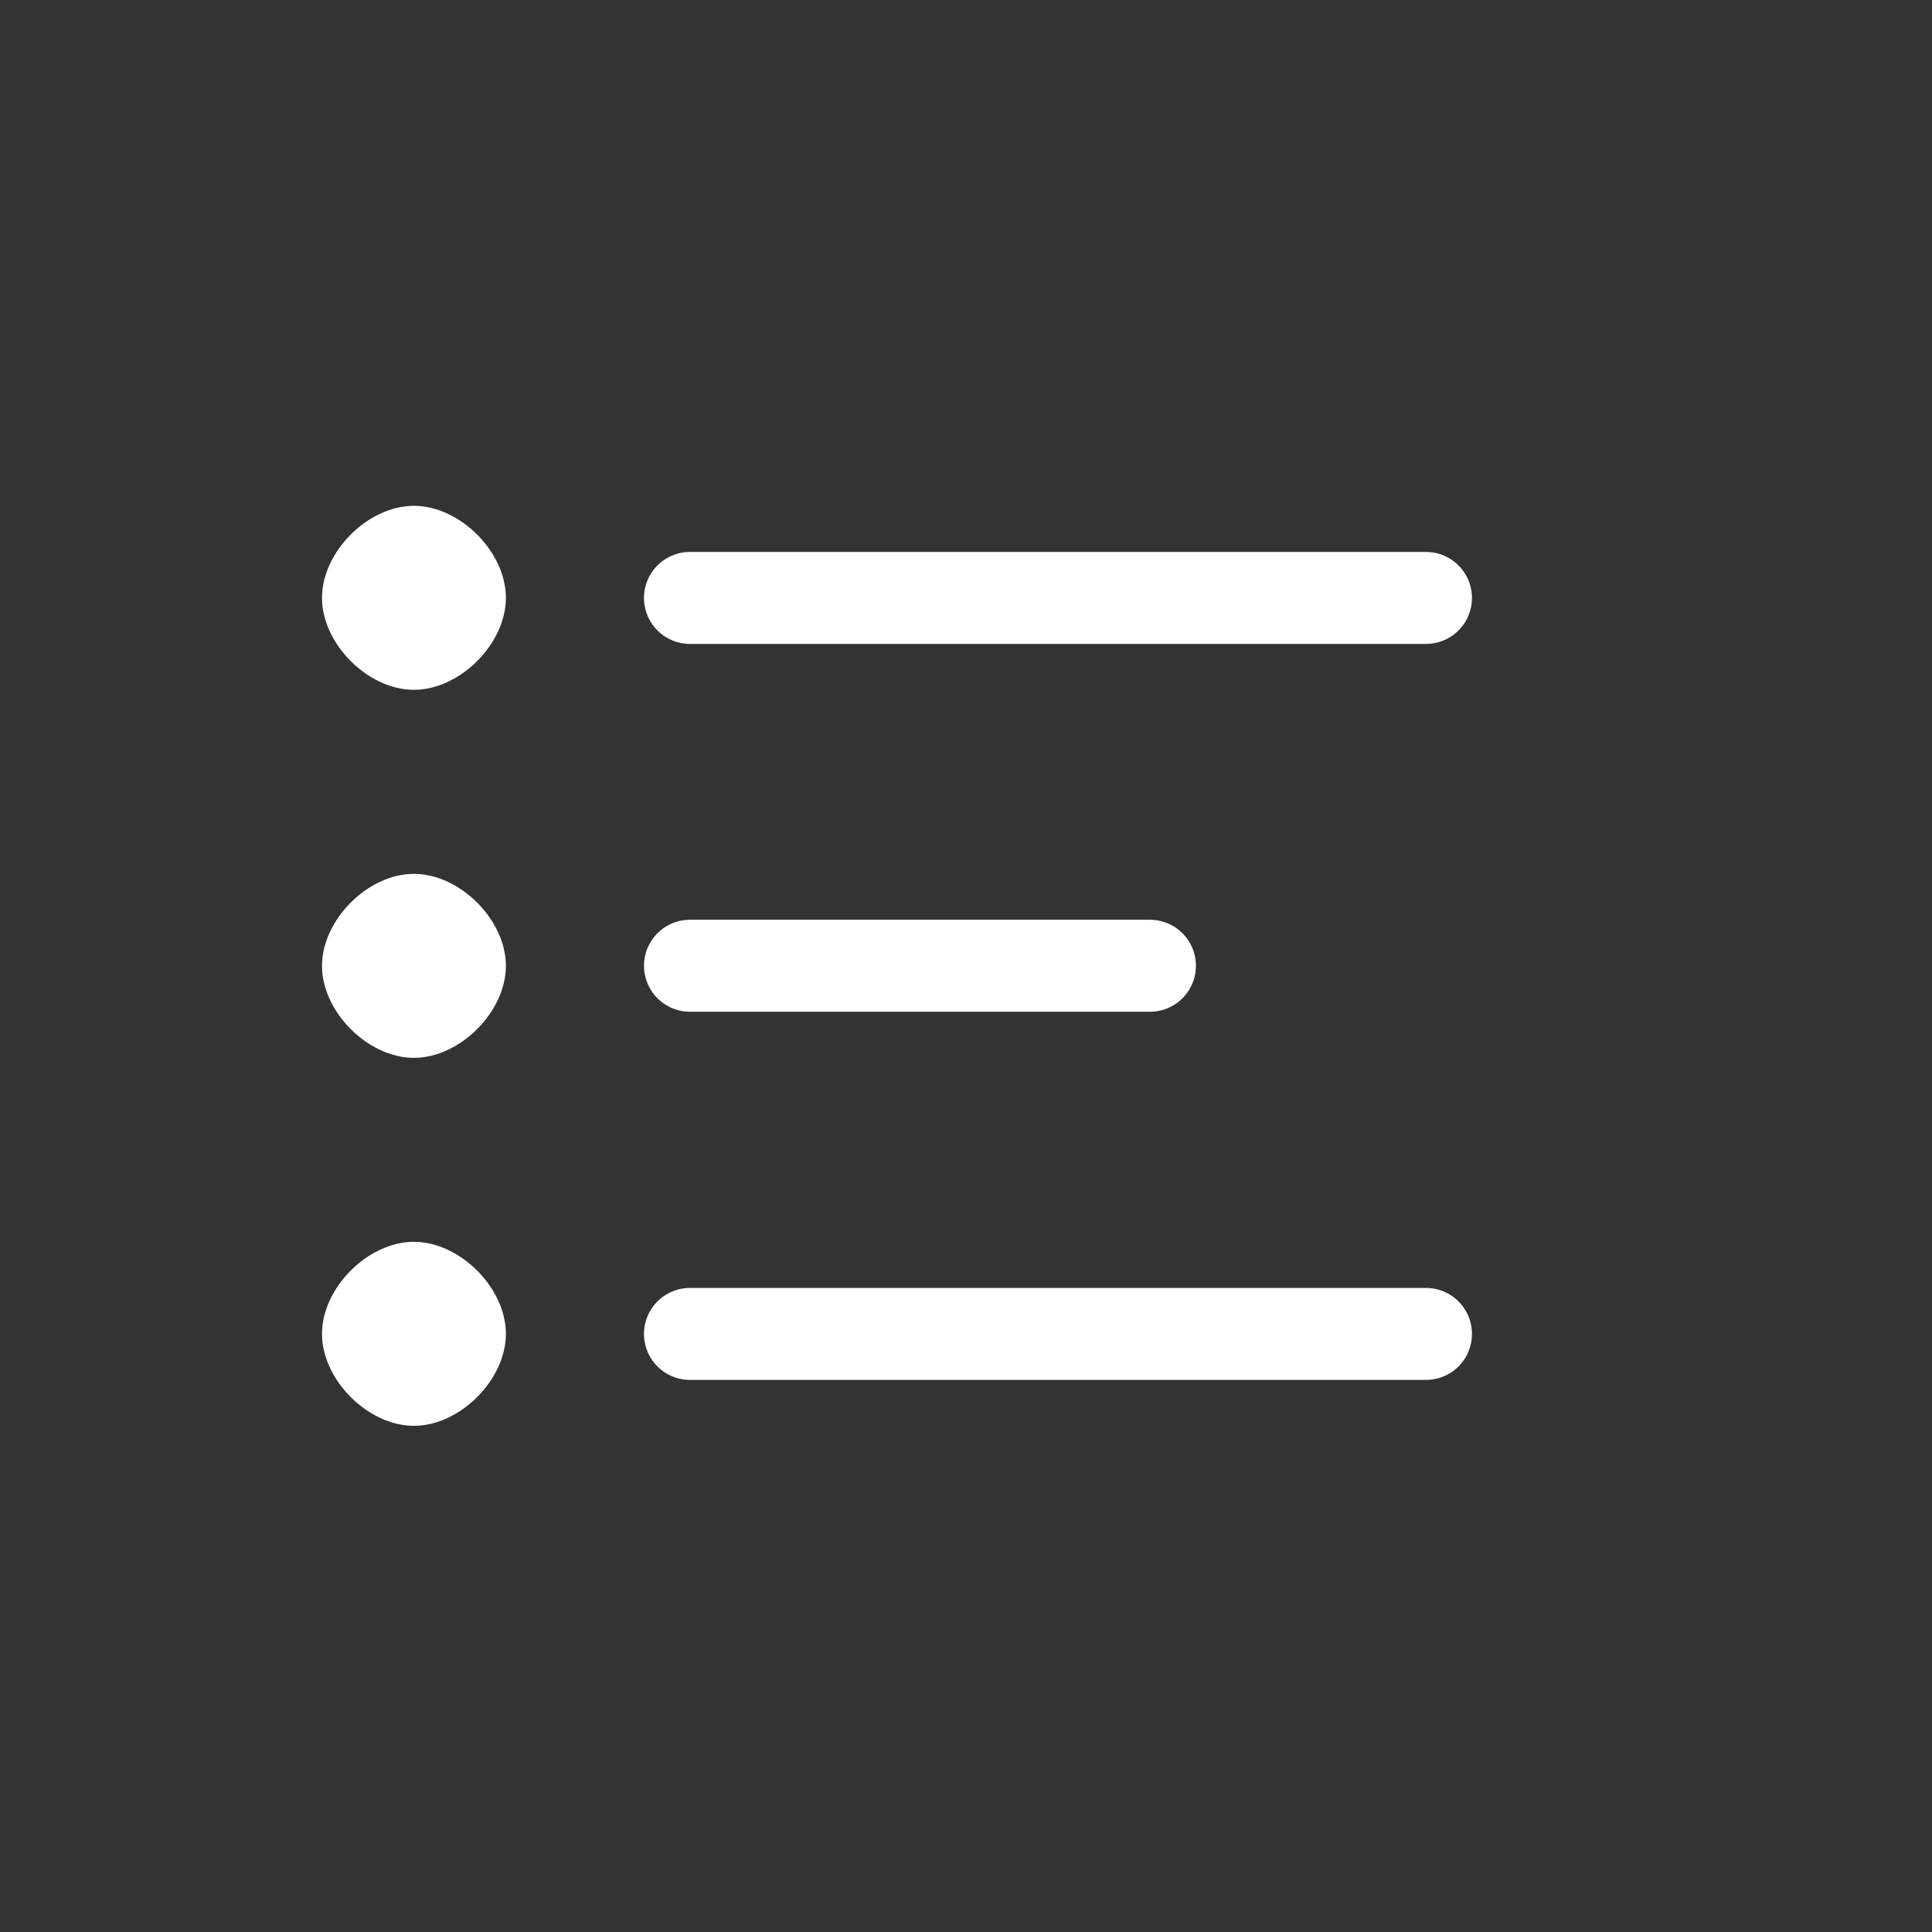 <svg width="39" height="39" viewBox="0 0 39 39" fill="none" xmlns="http://www.w3.org/2000/svg">
<rect x="0" y="0" width="39" height="39" fill="#333333" stroke="none"/>
<path d="M13.928 12.07H28.785M13.928 19.495H23.213M13.928 26.927H28.785" stroke="white" stroke-width="1.857" stroke-linecap="round" stroke-linejoin="round"/>
<path fill-rule="evenodd" clip-rule="evenodd" d="M8.355 13.925C9.284 13.925 10.212 12.997 10.212 12.068C10.212 11.139 9.284 10.211 8.355 10.211C7.427 10.211 6.5 11.139 6.5 12.068C6.5 12.997 7.427 13.925 8.355 13.925ZM8.355 21.354C9.284 21.354 10.212 20.425 10.212 19.497C10.212 18.568 9.284 17.64 8.355 17.64C7.427 17.64 6.5 18.568 6.5 19.497C6.5 20.425 7.427 21.354 8.355 21.354ZM8.355 28.782C9.284 28.782 10.212 27.854 10.212 26.925C10.212 25.997 9.284 25.068 8.355 25.068C7.427 25.068 6.5 25.997 6.5 26.925C6.5 27.854 7.427 28.782 8.355 28.782Z" fill="white"/>
</svg>
